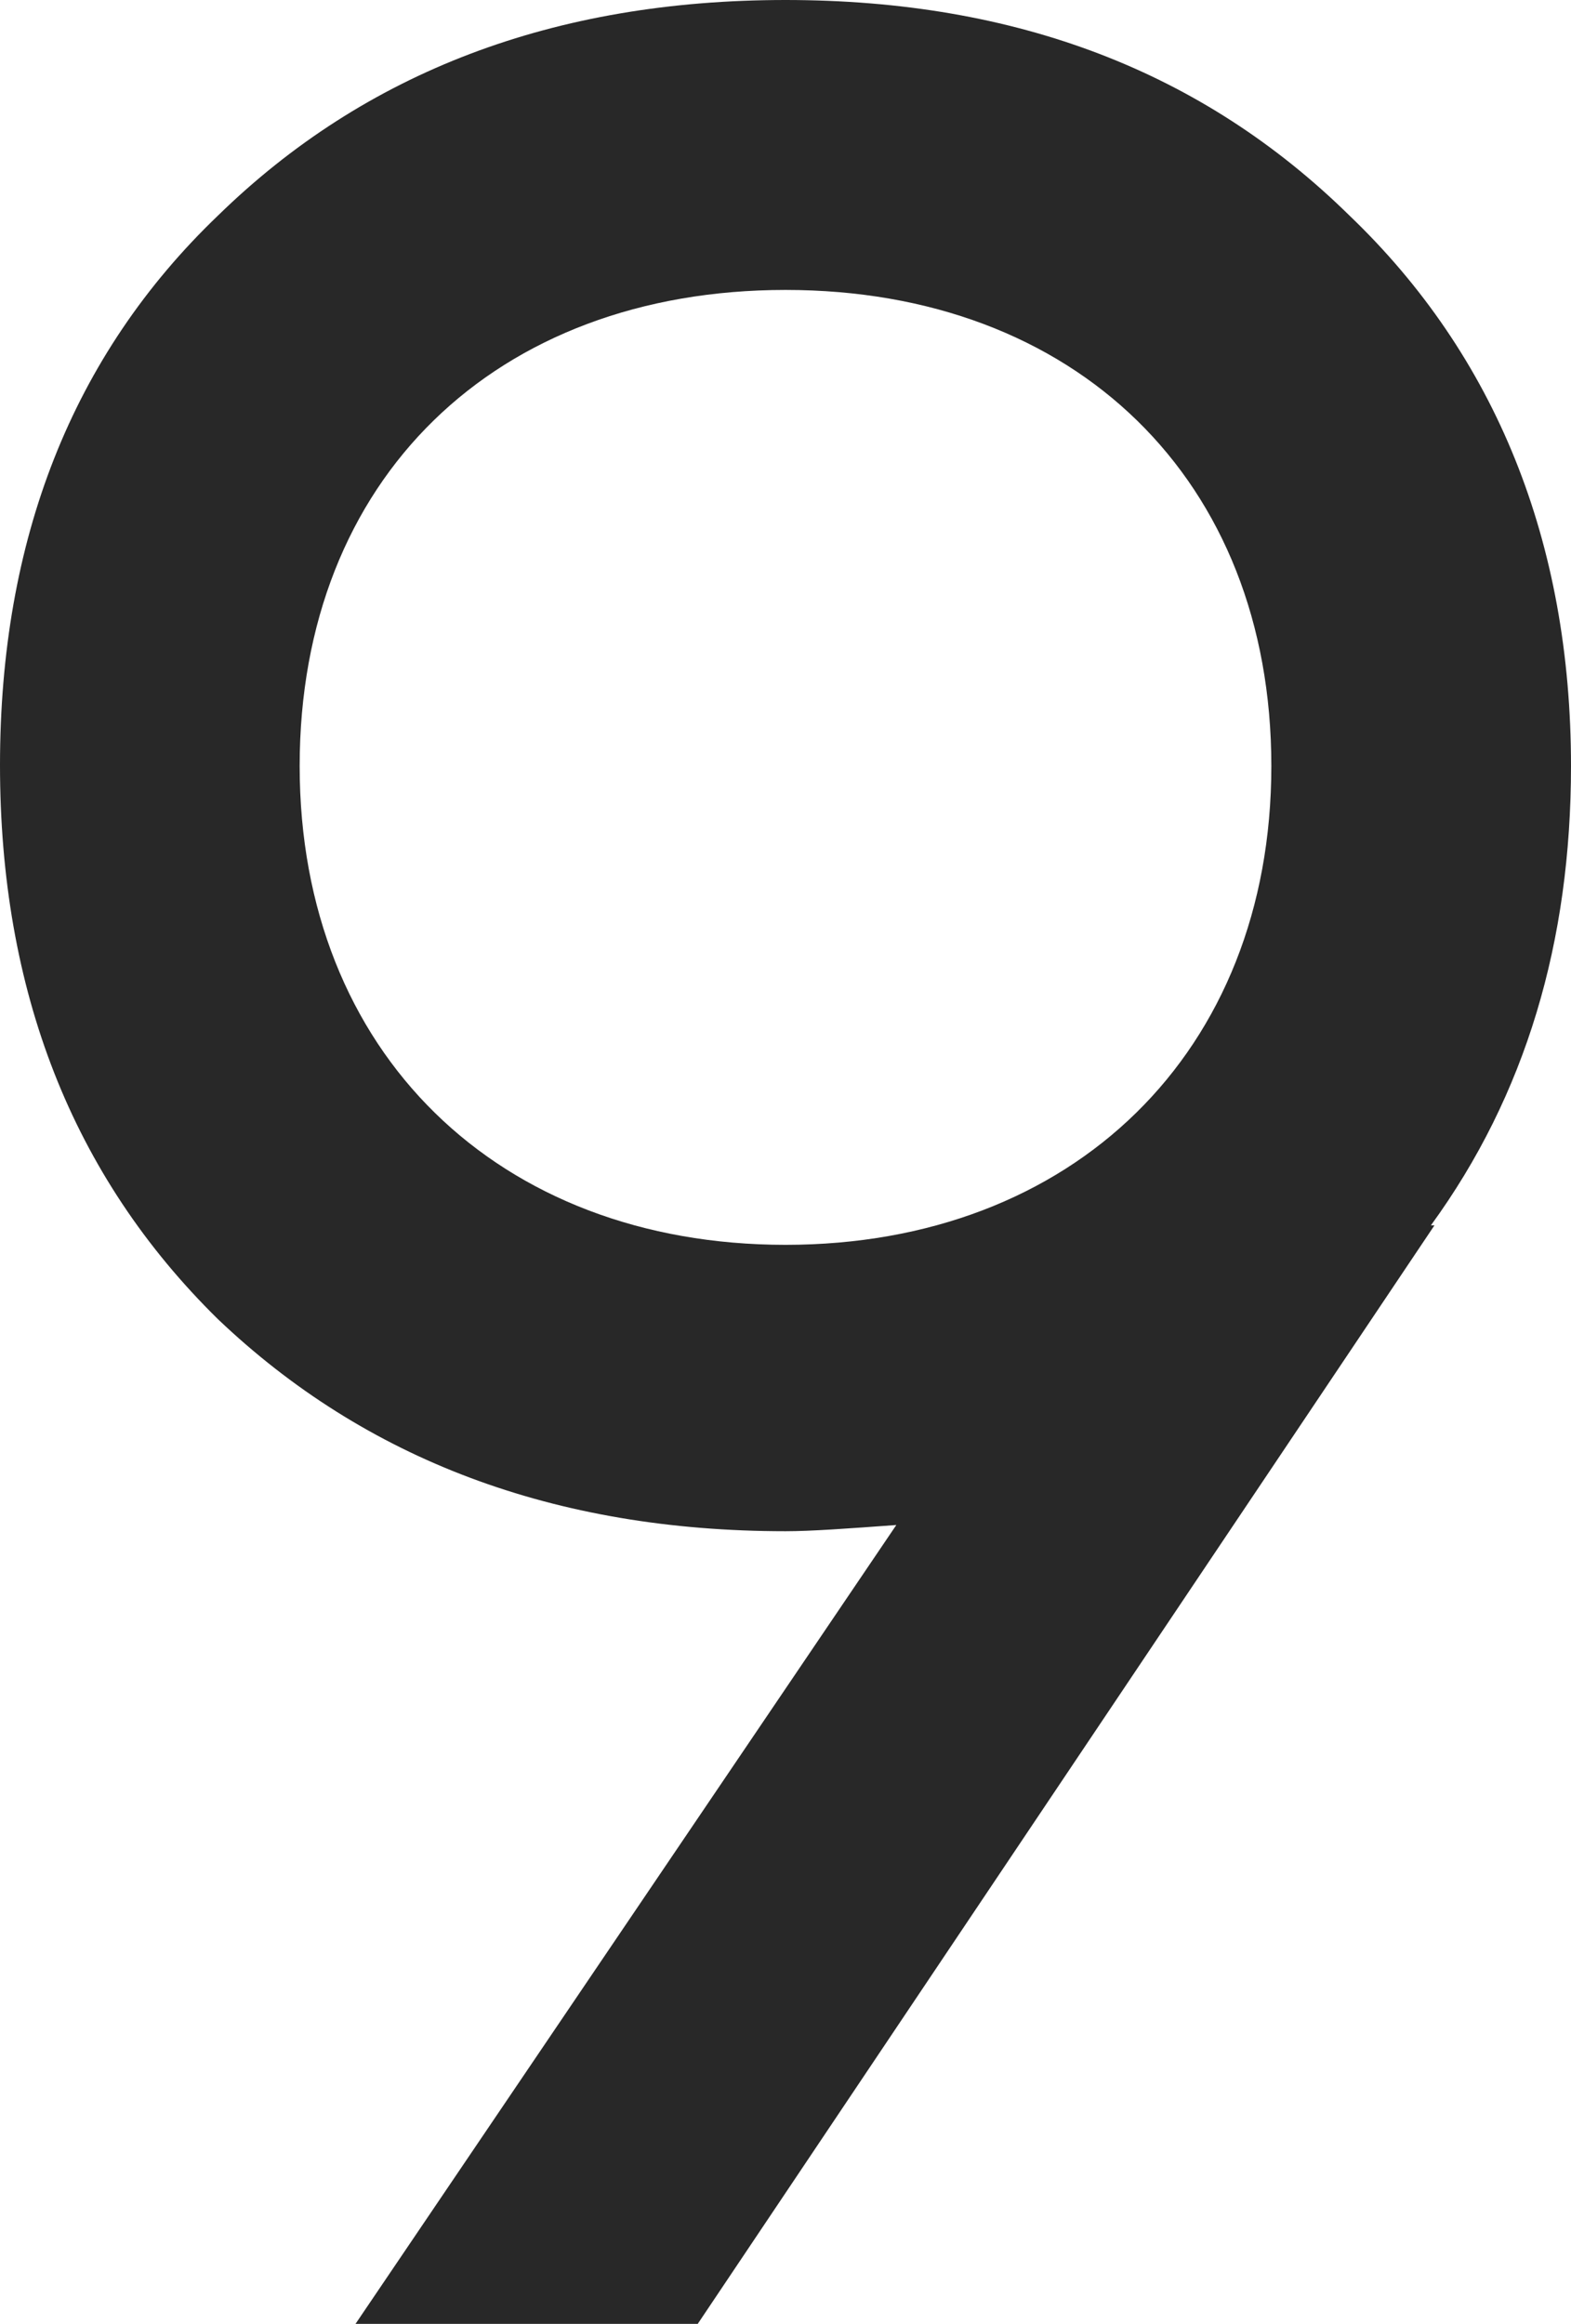 <?xml version="1.0" encoding="UTF-8"?><svg id="_レイヤー_2" xmlns="http://www.w3.org/2000/svg" viewBox="0 0 17.72 26.21"><defs><style>.cls-1{fill:#282828;}</style></defs><g id="text"><path class="cls-1" d="M16.14,13.82h.04L7.87,26.21h-3.86l6.1-9.01c-.55,.04-.96,.07-1.25,.07-2.61,0-4.74-.81-6.4-2.39-1.65-1.62-2.46-3.71-2.46-6.25S.81,4.01,2.46,2.43C4.12,.81,6.25,0,8.86,0s4.71,.81,6.36,2.43c1.65,1.58,2.5,3.68,2.5,6.21,0,1.98-.51,3.71-1.58,5.18ZM3.38,8.64c0,3.23,2.24,5.4,5.48,5.4s5.48-2.17,5.48-5.4-2.21-5.37-5.48-5.37S3.38,5.4,3.38,8.64Z"/></g></svg>